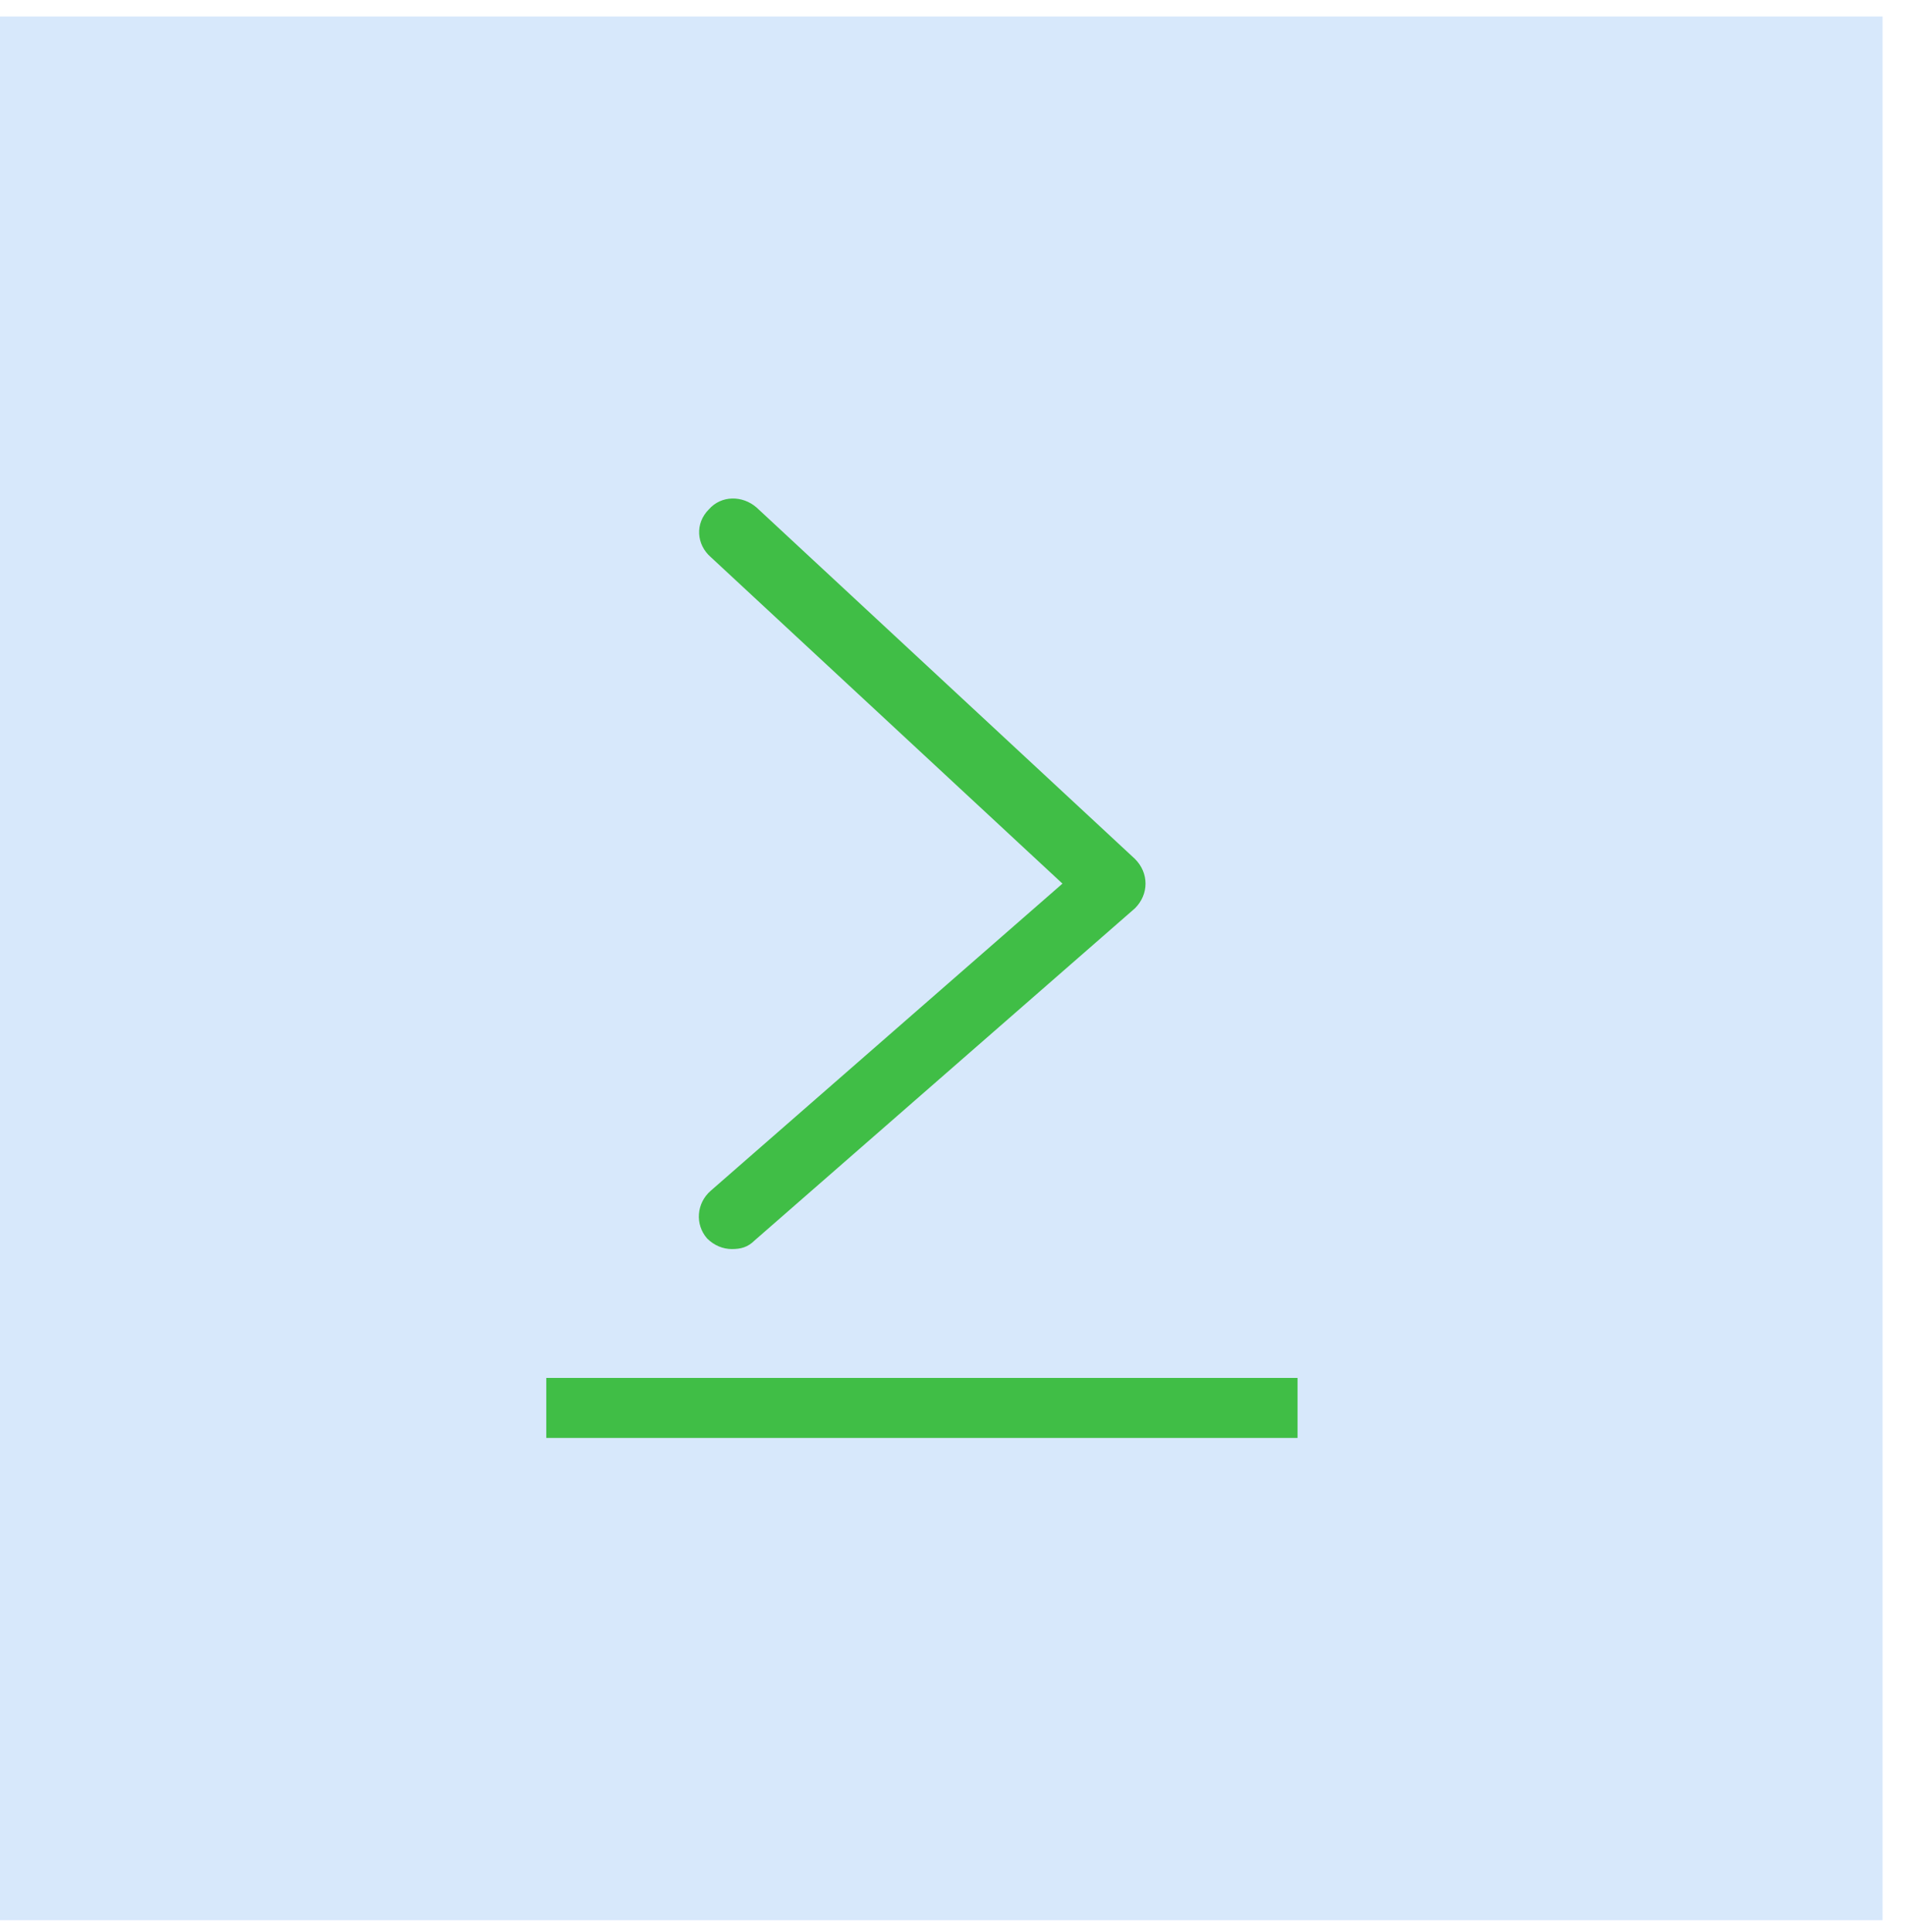 <svg width="71" height="72" viewBox="0 0 71 72" fill="none" xmlns="http://www.w3.org/2000/svg">
<rect x="-0.775" y="0.615" width="70.939" height="70.939" fill="#D7E8FB"/>
<g clip-path="url(#clip0)">
<path d="M48.36 51.348H20.36V53.584H48.36V51.348Z" fill="#40BE46"/>
<path d="M27.278 46.545C26.948 46.545 26.619 46.414 26.355 46.151C25.894 45.624 25.96 44.835 26.487 44.374L39.598 32.927L26.487 20.756C25.96 20.295 25.894 19.506 26.421 18.98C26.883 18.453 27.673 18.453 28.2 18.914L42.299 32.006C42.563 32.269 42.694 32.598 42.694 32.927C42.694 33.256 42.563 33.585 42.299 33.848L28.134 46.216C27.871 46.48 27.607 46.545 27.278 46.545Z" fill="#40BE46"/>
</g>
<defs>
<clipPath id="clip0">
<rect width="28" height="35" fill="white" transform="translate(20.36 18.585)"/>
</clipPath>
</defs>
</svg>